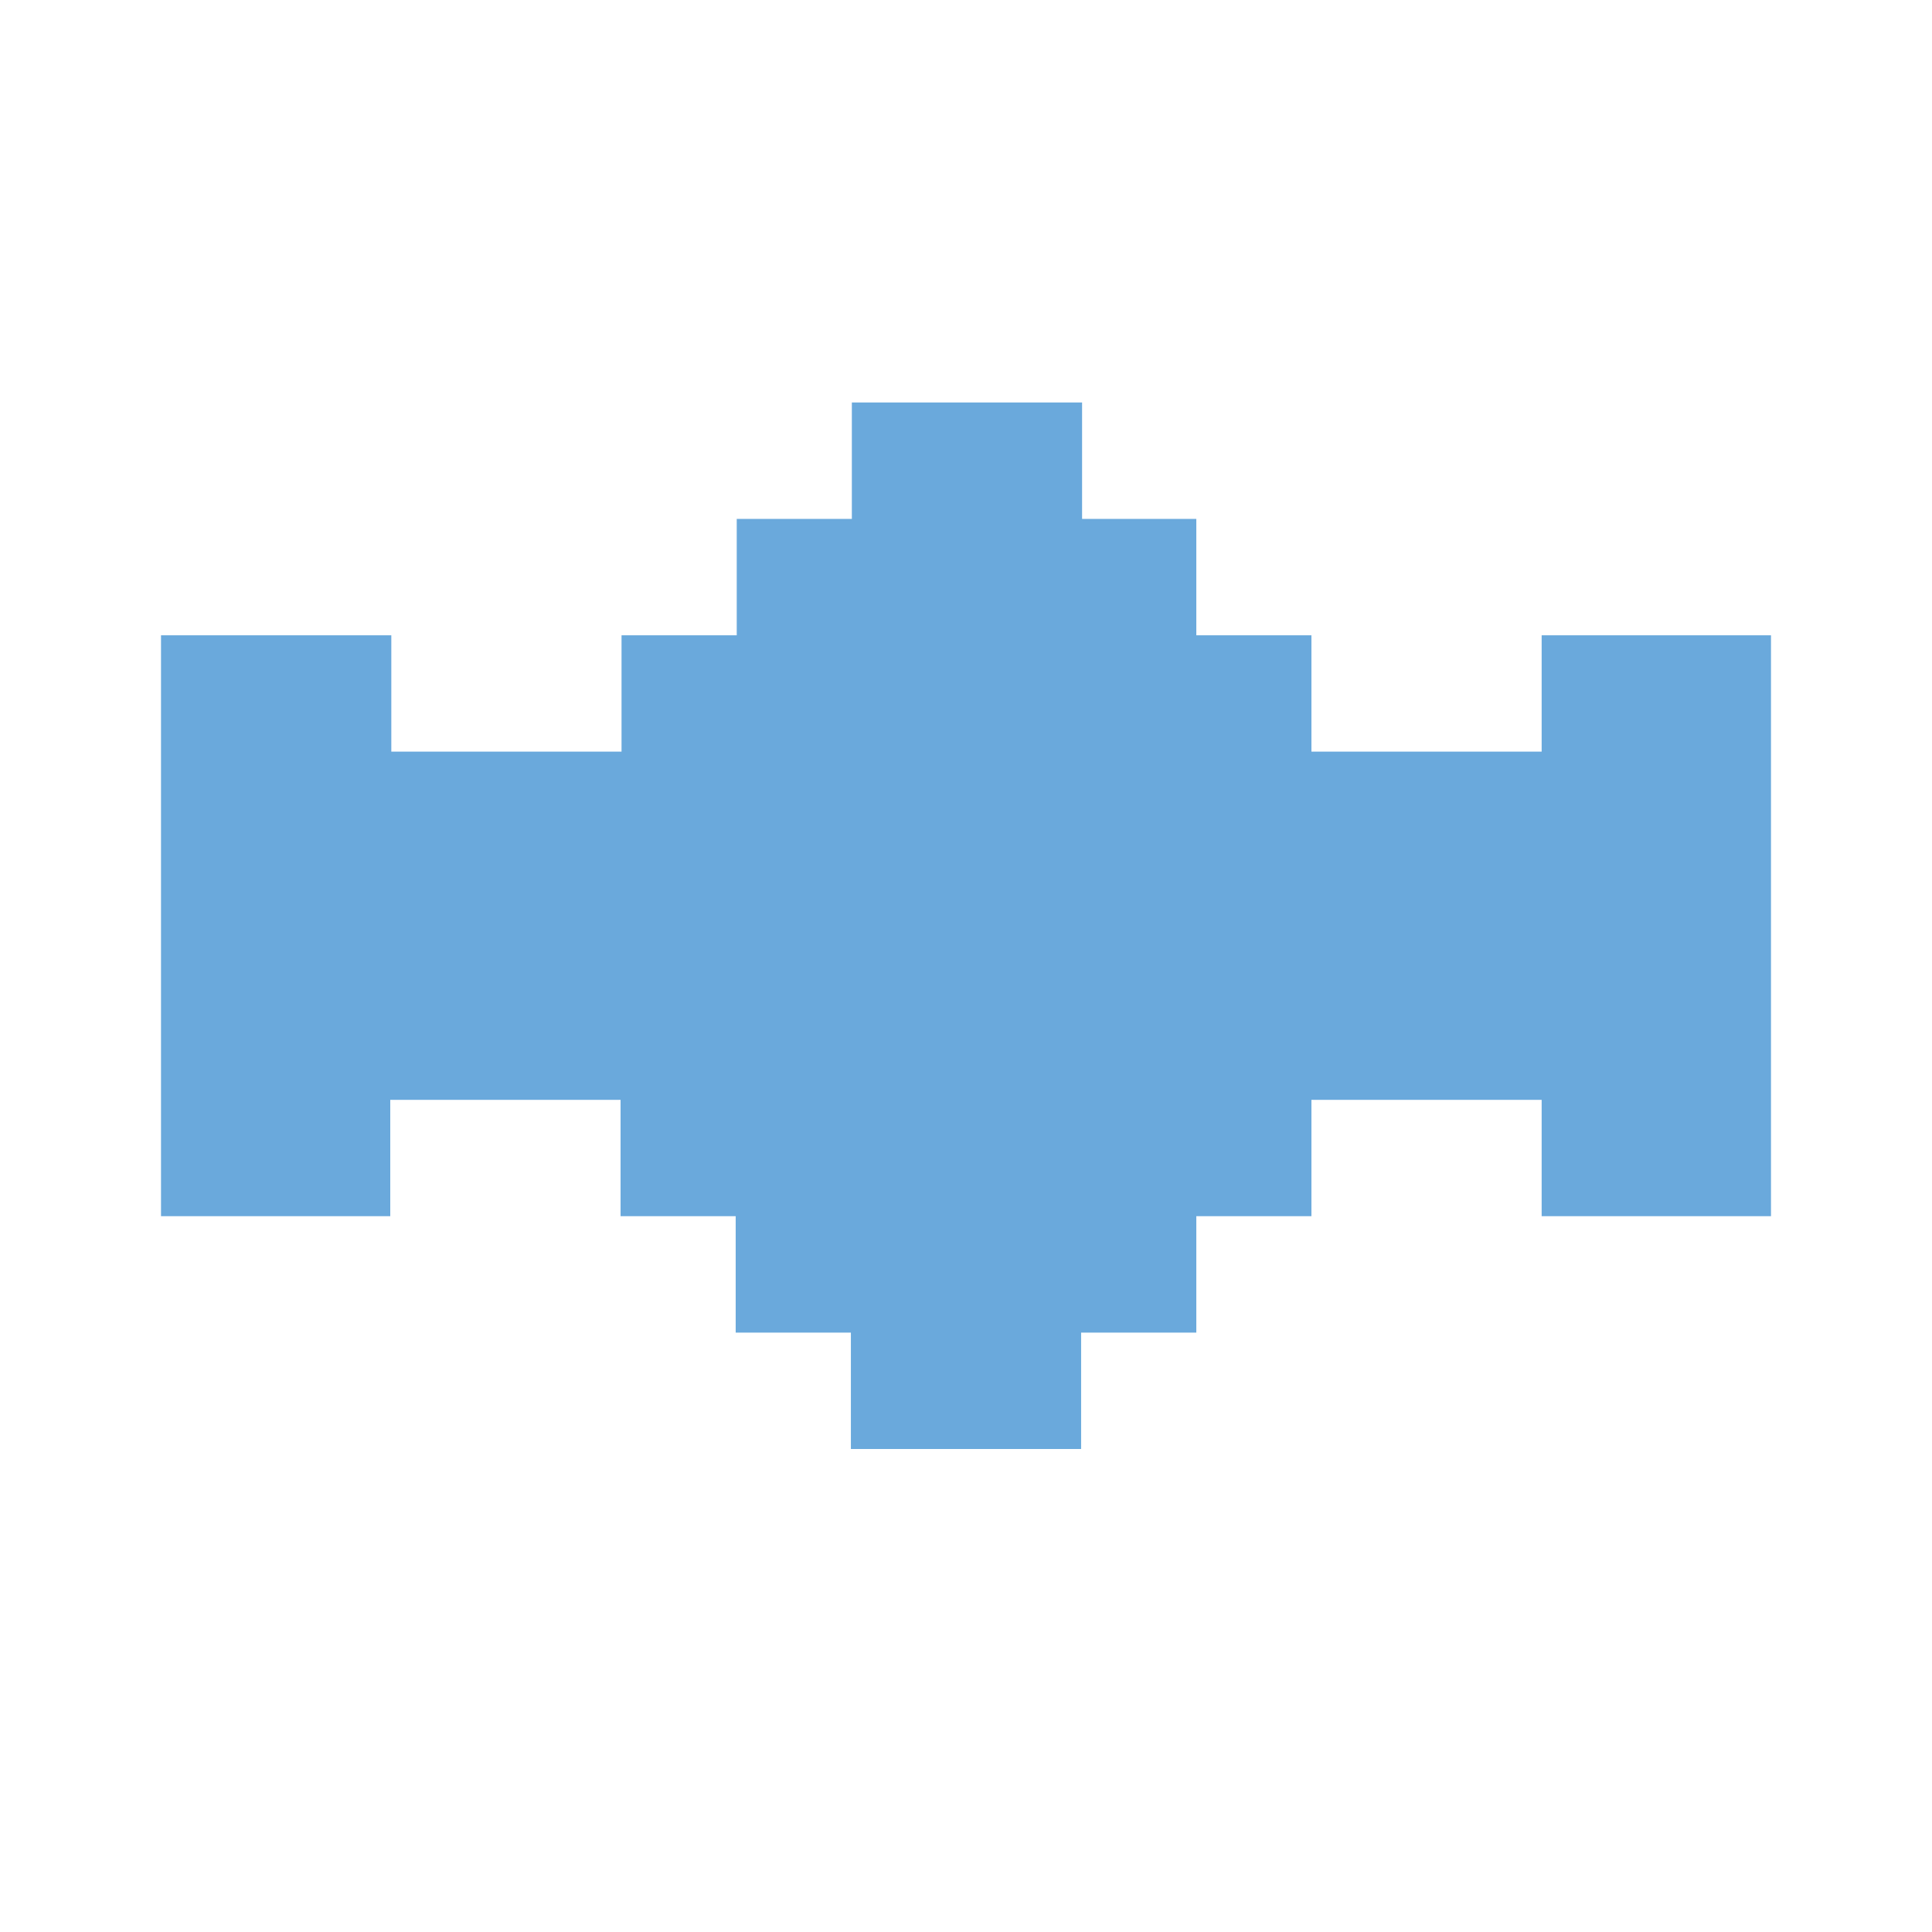 <?xml version="1.0" encoding="UTF-8"?> <svg xmlns="http://www.w3.org/2000/svg" width="24" height="24" viewBox="0 0 24 24" fill="none"><g clip-path="url(#clip0_445_141)"><path d="M13.43 6.446H14.861V7.892H16.291V9.337H19.151V7.892H22.012V15.108H19.151V13.663H16.291V15.108H14.861V16.554H13.43V18H10.57V16.554H9.139V15.108H7.709V13.663H4.848V15.108H2V7.892H4.861V9.337H7.721V7.892H9.152V6.446H10.582V5H13.442V6.446H13.43Z" fill="#6AA9DC"></path></g><defs><clipPath id="clip0_445_141"><rect width="20" height="13" fill="white" transform="translate(2 5)"></rect></clipPath></defs></svg> 